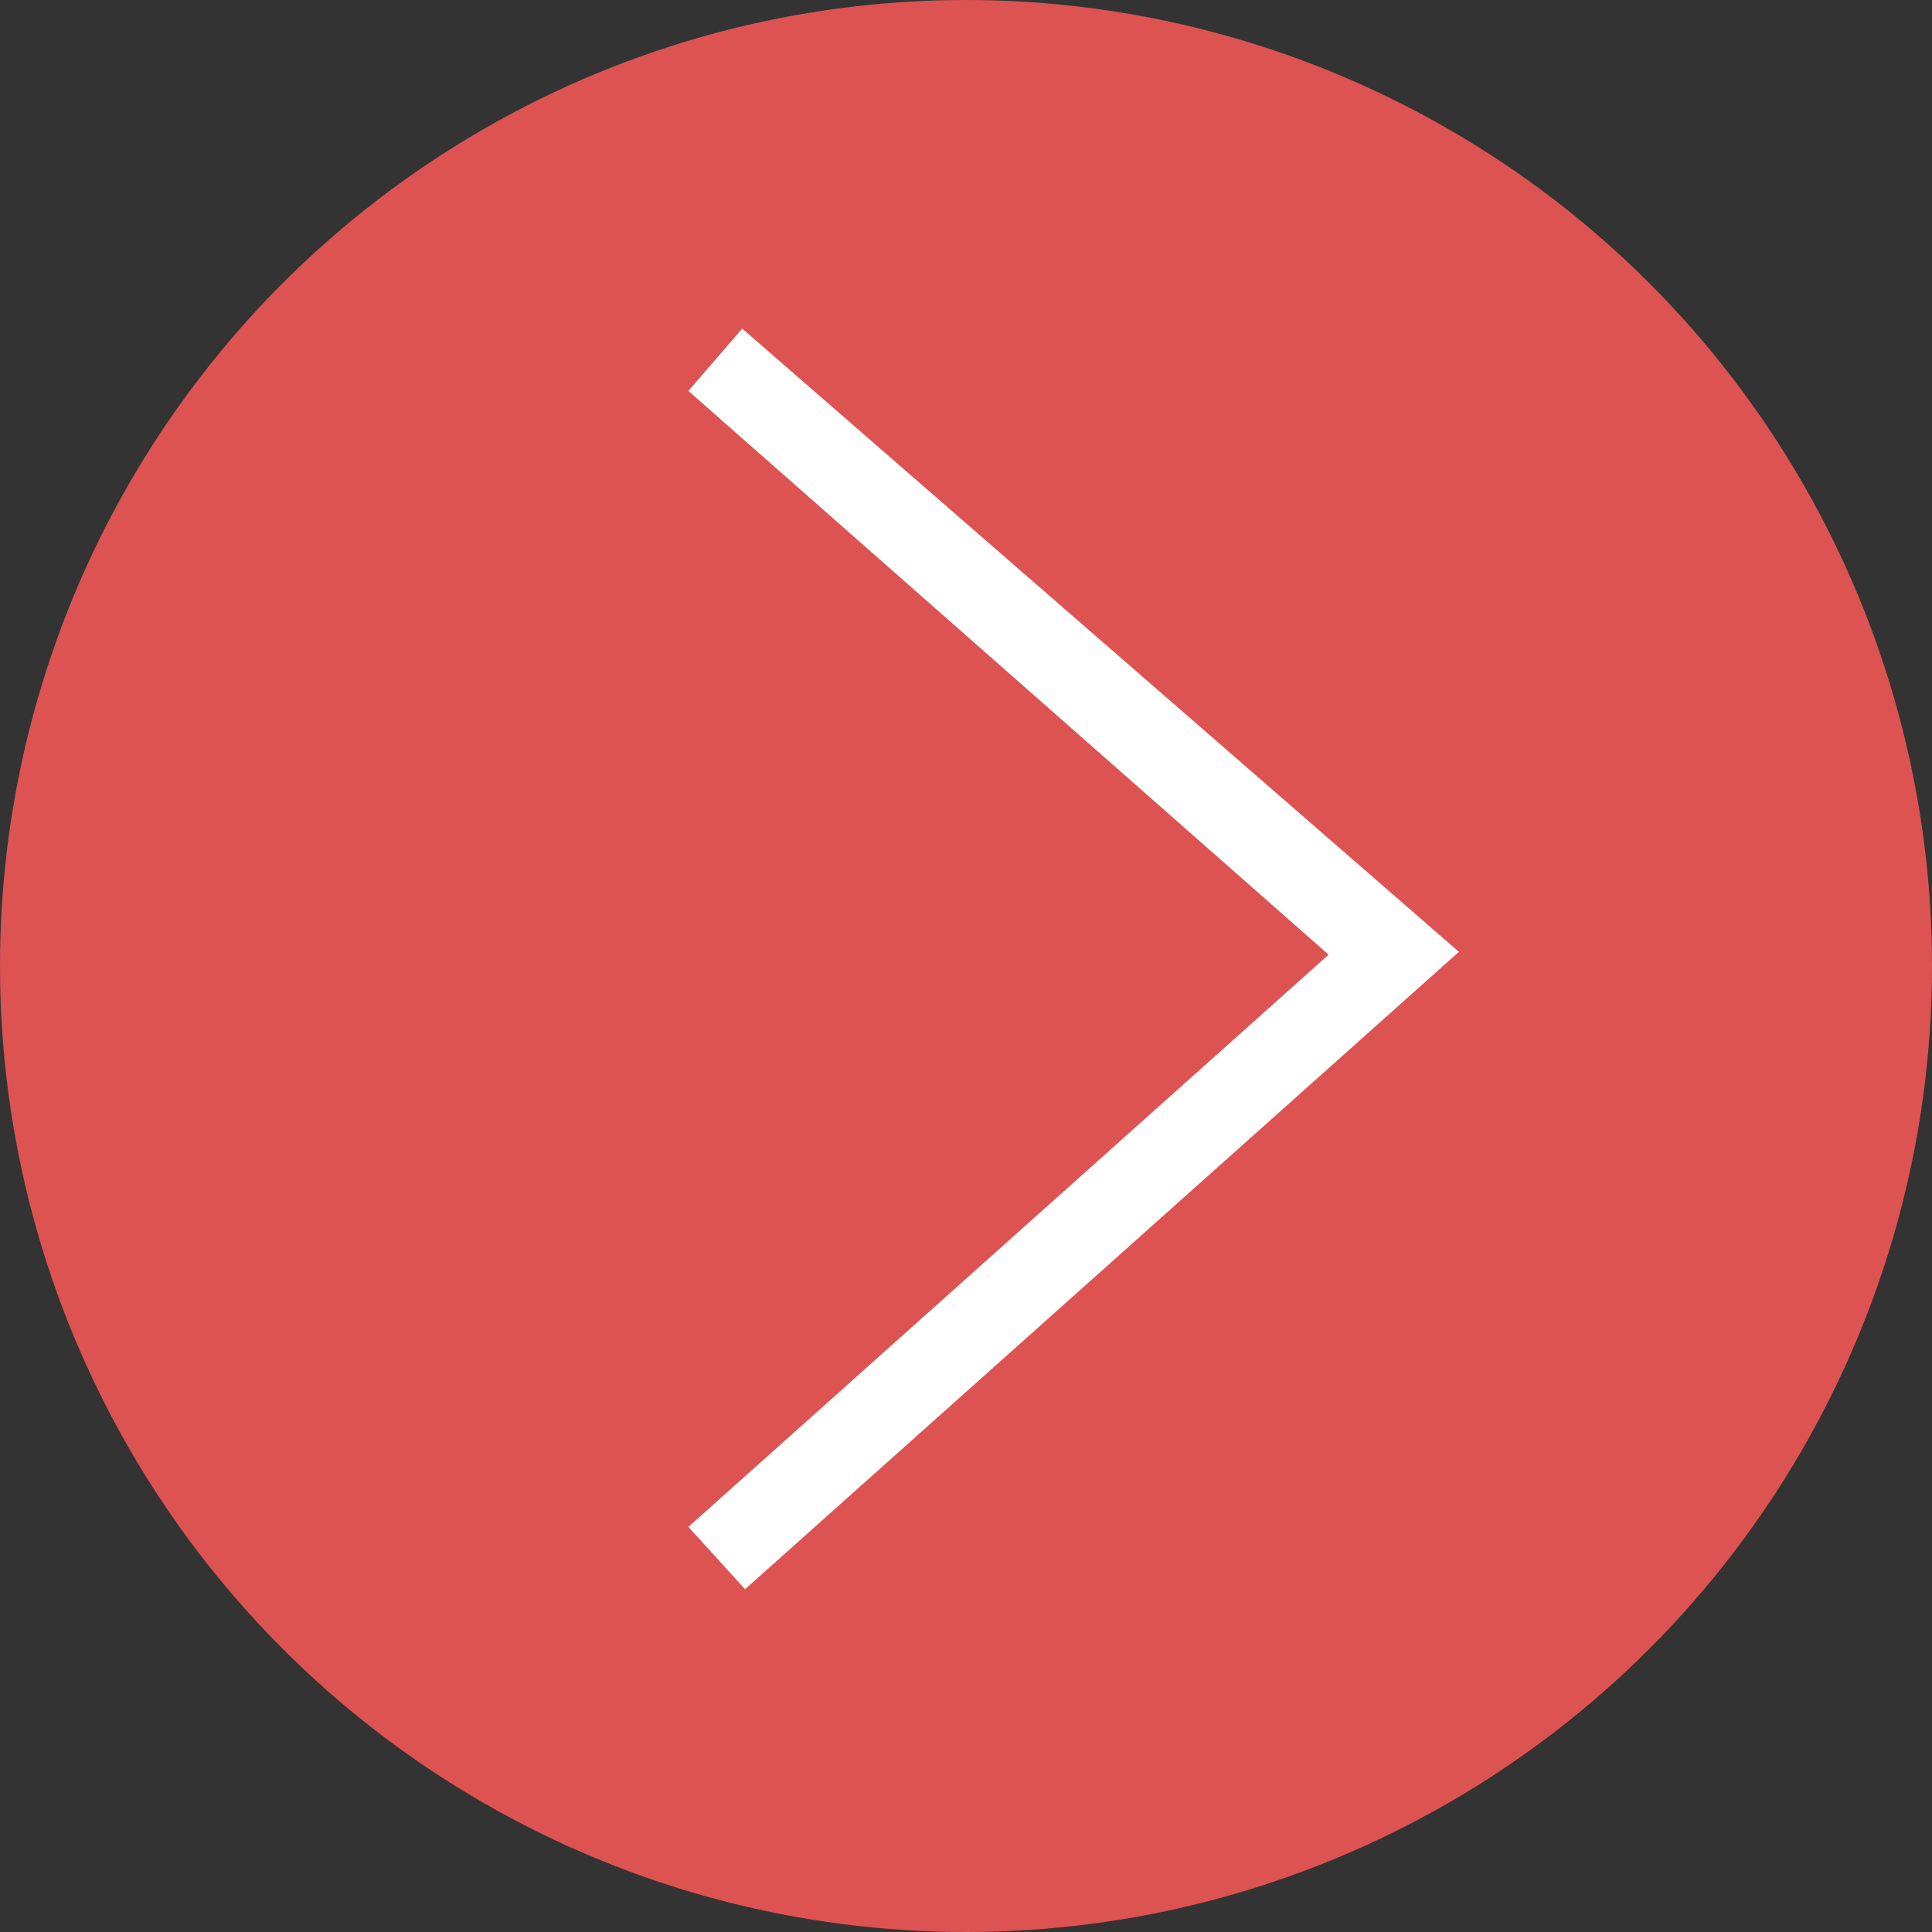 <?xml version="1.0" encoding="UTF-8"?>
<svg id="Capa_2" xmlns="http://www.w3.org/2000/svg" version="1.1" viewBox="0 0 68.2 68.2">
  <rect x="0" y="0" width="68.2" height="68.2" fill="#333333" stroke="none"/>
  <!-- Generator: Adobe Illustrator 29.6.1, SVG Export Plug-In . SVG Version: 2.1.1 Build 9)  -->
  <defs>
    <style>
      .st0 {
        fill: #fff;
      }

      .st1 {
        fill: #dc5352;
      }
    </style>
  </defs>
  <g id="ruta_principal">
    <circle class="st1" cx="34.1" cy="34.1" r="34.1"/>
    <polygon class="st0" points="26.3 56.1 24.3 53.9 46.9 33.7 24.3 13.8 26.2 11.6 51.5 33.6 26.3 56.1"/>
  </g>
</svg>